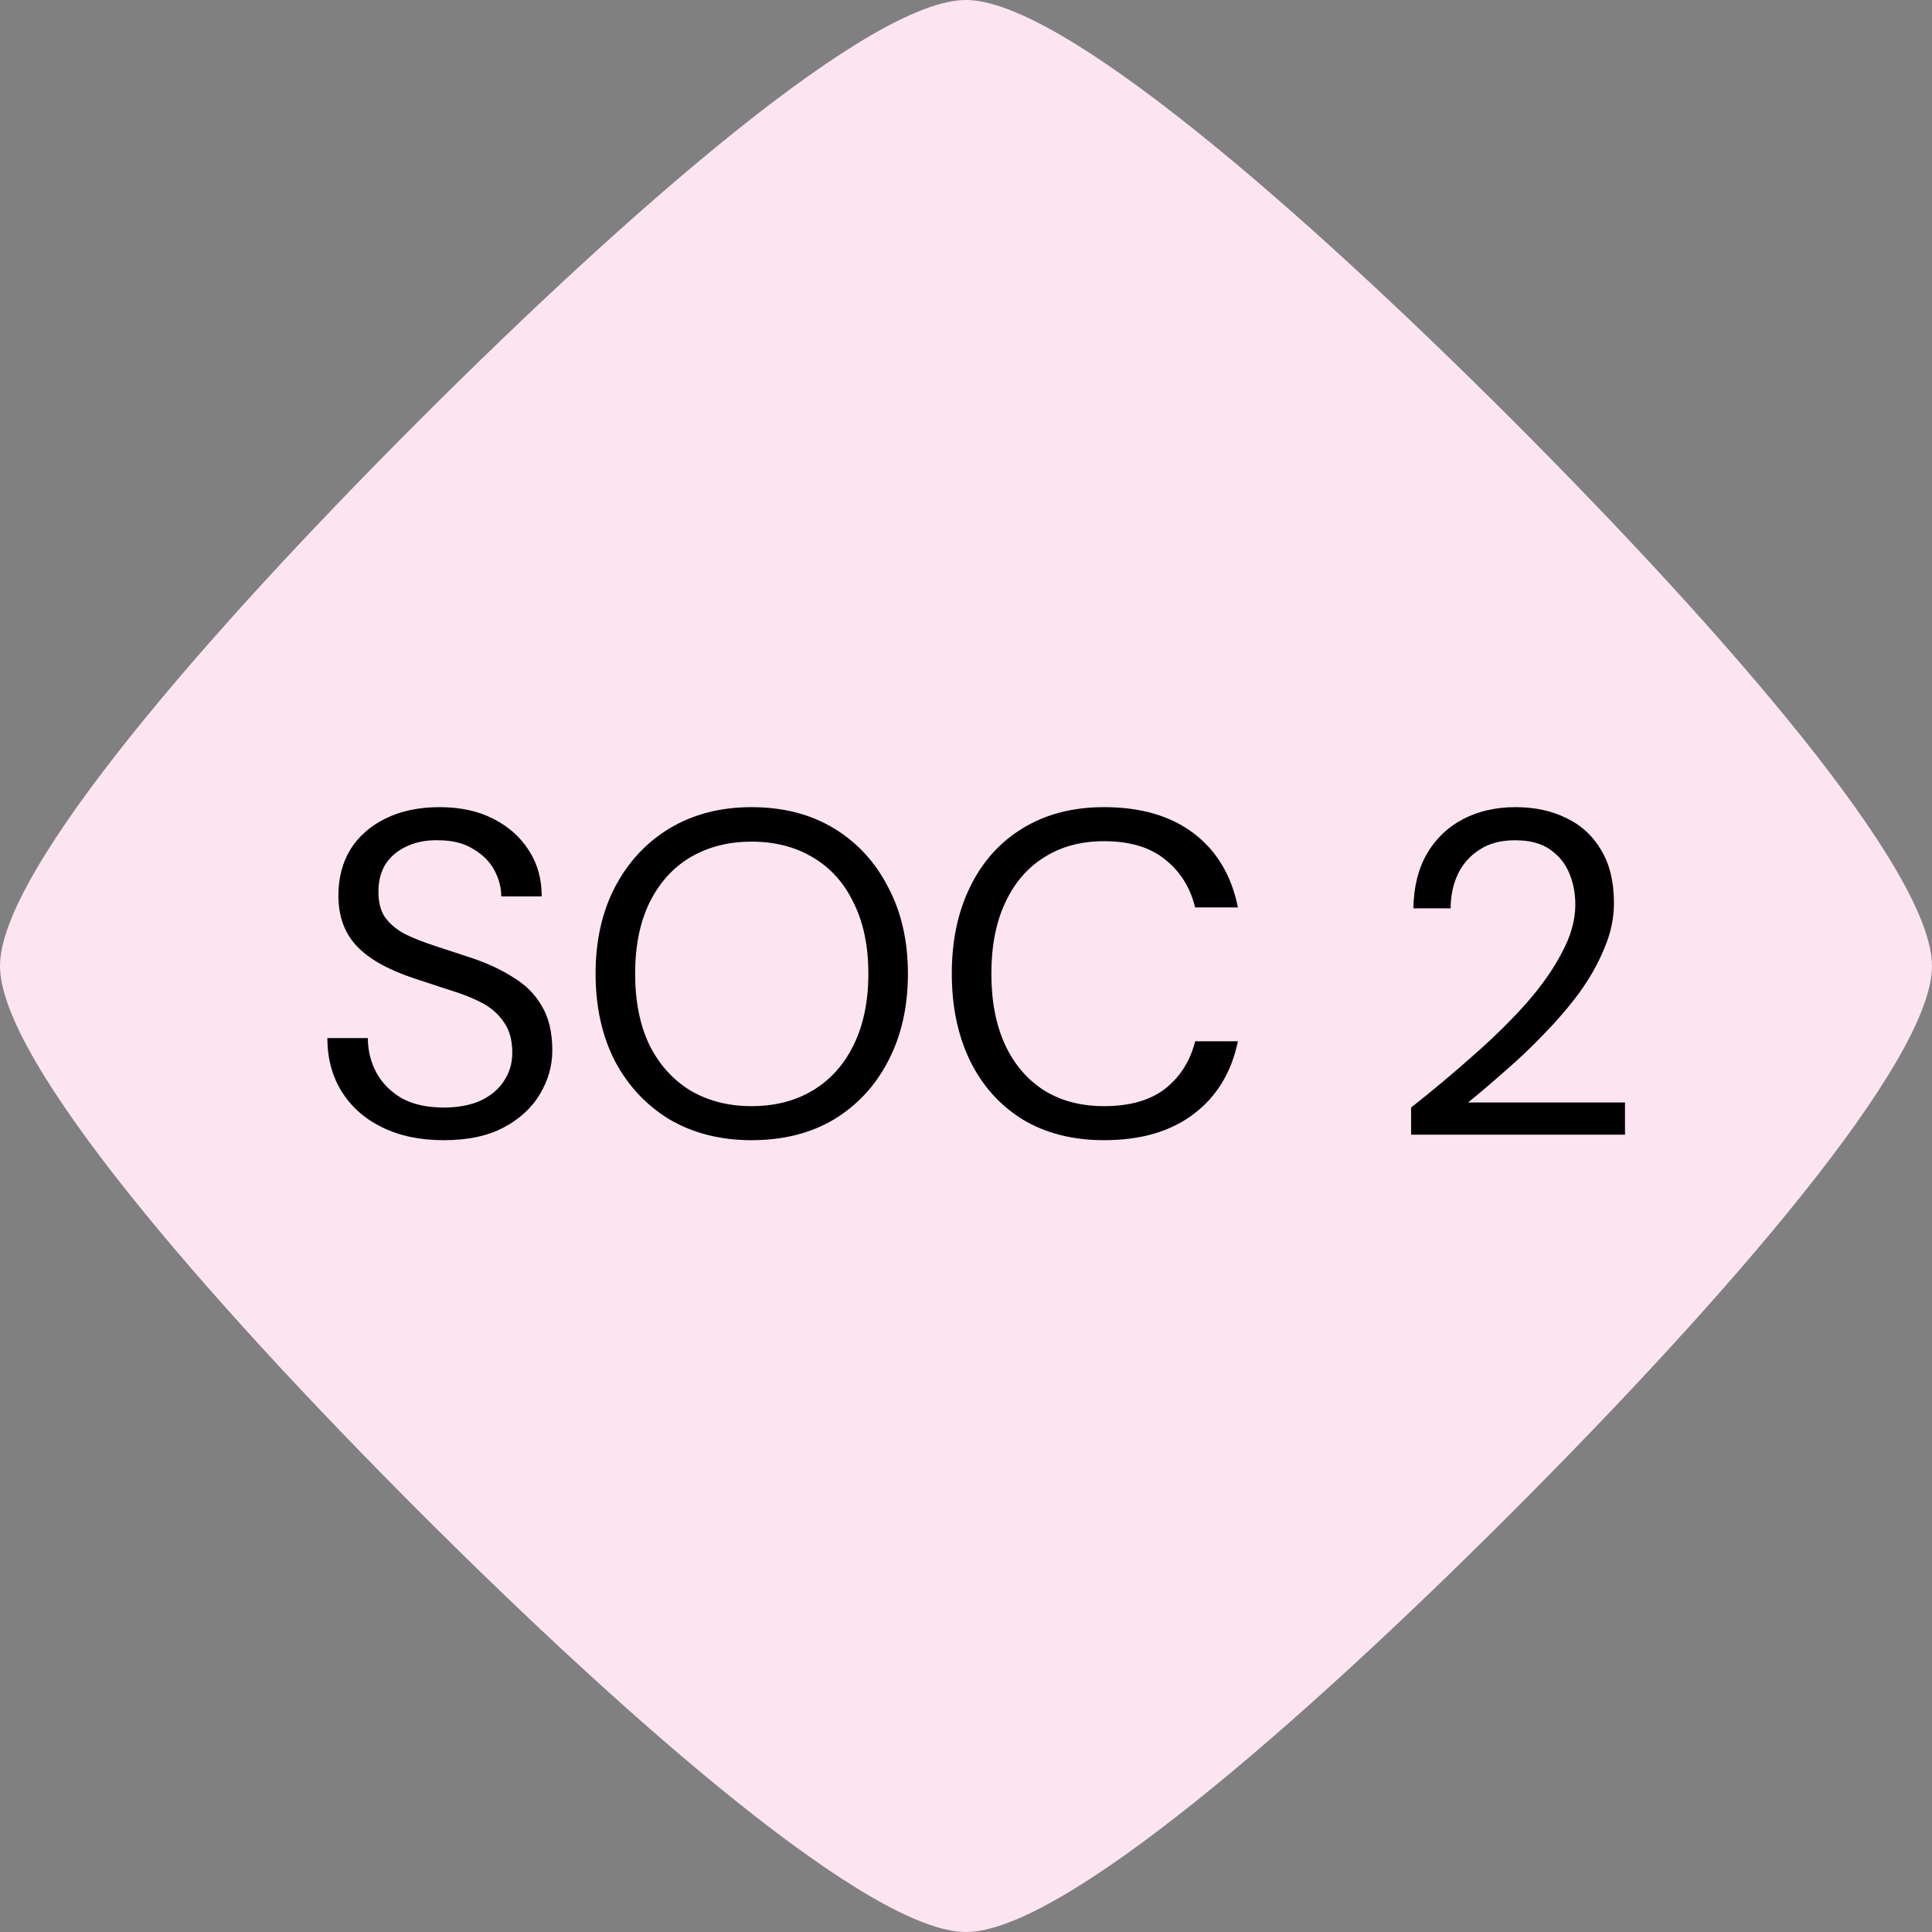 <svg width="63" height="63" viewBox="0 0 63 63" fill="none" xmlns="http://www.w3.org/2000/svg">
<rect x="0" y="0" width="63" height="63" fill="#808080" stroke="none"/>
<path d="M31.5 63C34.602 63 42.316 56.304 49.309 49.311C56.303 42.312 63 34.599 63 31.5C63 28.401 56.303 20.689 49.309 13.689C42.309 6.696 34.596 0 31.5 0C28.404 0 20.684 6.696 13.691 13.689C6.697 20.682 0 28.395 0 31.5C0 34.605 6.697 42.311 13.691 49.311C20.684 56.297 28.398 63 31.5 63Z" fill="#FCE4F1"/>
<path d="M14.47 37.18C13.7 37.18 13.03 37.04 12.46 36.76C11.89 36.48 11.45 36.09 11.14 35.59C10.83 35.09 10.675 34.51 10.675 33.85H11.995C11.995 34.26 12.09 34.64 12.28 34.99C12.47 35.33 12.745 35.605 13.105 35.815C13.475 36.015 13.93 36.115 14.47 36.115C14.94 36.115 15.34 36.04 15.67 35.89C16.01 35.73 16.265 35.515 16.435 35.245C16.615 34.975 16.705 34.67 16.705 34.33C16.705 33.92 16.615 33.59 16.435 33.34C16.265 33.08 16.03 32.87 15.73 32.71C15.43 32.55 15.08 32.41 14.68 32.29C14.29 32.16 13.88 32.025 13.45 31.885C12.62 31.605 12.01 31.255 11.62 30.835C11.23 30.415 11.035 29.87 11.035 29.2C11.035 28.63 11.165 28.13 11.425 27.7C11.695 27.27 12.075 26.935 12.565 26.695C13.065 26.445 13.655 26.32 14.335 26.32C15.005 26.32 15.585 26.445 16.075 26.695C16.575 26.945 16.965 27.29 17.245 27.73C17.525 28.16 17.665 28.66 17.665 29.23H16.345C16.345 28.94 16.27 28.655 16.12 28.375C15.97 28.095 15.74 27.865 15.43 27.685C15.13 27.495 14.75 27.4 14.29 27.4C13.91 27.39 13.57 27.455 13.27 27.595C12.98 27.725 12.75 27.915 12.58 28.165C12.42 28.415 12.34 28.72 12.34 29.08C12.34 29.42 12.41 29.695 12.55 29.905C12.7 30.115 12.91 30.295 13.18 30.445C13.46 30.585 13.785 30.715 14.155 30.835C14.525 30.955 14.935 31.09 15.385 31.24C15.895 31.41 16.345 31.62 16.735 31.87C17.135 32.11 17.445 32.42 17.665 32.8C17.895 33.18 18.01 33.665 18.01 34.255C18.01 34.755 17.875 35.23 17.605 35.68C17.345 36.12 16.955 36.48 16.435 36.76C15.915 37.04 15.26 37.18 14.47 37.18ZM24.506 37.18C23.496 37.18 22.606 36.955 21.836 36.505C21.076 36.045 20.481 35.41 20.051 34.6C19.631 33.78 19.421 32.83 19.421 31.75C19.421 30.68 19.631 29.74 20.051 28.93C20.481 28.11 21.076 27.47 21.836 27.01C22.606 26.55 23.496 26.32 24.506 26.32C25.536 26.32 26.431 26.55 27.191 27.01C27.951 27.47 28.541 28.11 28.961 28.93C29.391 29.74 29.606 30.68 29.606 31.75C29.606 32.83 29.391 33.78 28.961 34.6C28.541 35.41 27.951 36.045 27.191 36.505C26.431 36.955 25.536 37.18 24.506 37.18ZM24.506 36.07C25.266 36.07 25.931 35.9 26.501 35.56C27.081 35.21 27.526 34.715 27.836 34.075C28.156 33.425 28.316 32.65 28.316 31.75C28.316 30.85 28.156 30.08 27.836 29.44C27.526 28.79 27.081 28.295 26.501 27.955C25.931 27.615 25.266 27.445 24.506 27.445C23.756 27.445 23.091 27.615 22.511 27.955C21.941 28.295 21.496 28.79 21.176 29.44C20.866 30.08 20.711 30.85 20.711 31.75C20.711 32.65 20.866 33.425 21.176 34.075C21.496 34.715 21.941 35.21 22.511 35.56C23.091 35.9 23.756 36.07 24.506 36.07ZM36.002 37.18C34.982 37.18 34.097 36.955 33.347 36.505C32.607 36.045 32.037 35.41 31.637 34.6C31.237 33.78 31.037 32.83 31.037 31.75C31.037 30.67 31.237 29.725 31.637 28.915C32.037 28.095 32.607 27.46 33.347 27.01C34.097 26.55 34.982 26.32 36.002 26.32C37.202 26.32 38.177 26.605 38.927 27.175C39.677 27.745 40.157 28.55 40.367 29.59H38.972C38.812 28.94 38.487 28.42 37.997 28.03C37.507 27.63 36.842 27.43 36.002 27.43C35.252 27.43 34.602 27.605 34.052 27.955C33.502 28.295 33.077 28.79 32.777 29.44C32.477 30.08 32.327 30.85 32.327 31.75C32.327 32.65 32.477 33.425 32.777 34.075C33.077 34.715 33.502 35.21 34.052 35.56C34.602 35.9 35.252 36.07 36.002 36.07C36.842 36.07 37.507 35.88 37.997 35.5C38.487 35.11 38.812 34.595 38.972 33.955H40.367C40.157 34.965 39.677 35.755 38.927 36.325C38.177 36.895 37.202 37.18 36.002 37.18ZM46.014 37V36.115C46.724 35.555 47.399 34.99 48.039 34.42C48.689 33.85 49.264 33.285 49.764 32.725C50.264 32.155 50.654 31.6 50.934 31.06C51.224 30.52 51.369 30 51.369 29.5C51.369 29.13 51.304 28.79 51.174 28.48C51.044 28.16 50.834 27.9 50.544 27.7C50.264 27.5 49.884 27.4 49.404 27.4C48.934 27.4 48.544 27.505 48.234 27.715C47.924 27.915 47.689 28.185 47.529 28.525C47.379 28.855 47.304 29.22 47.304 29.62H46.089C46.099 28.93 46.244 28.34 46.524 27.85C46.814 27.35 47.209 26.97 47.709 26.71C48.209 26.45 48.779 26.32 49.419 26.32C50.049 26.32 50.604 26.44 51.084 26.68C51.564 26.91 51.939 27.255 52.209 27.715C52.489 28.175 52.629 28.755 52.629 29.455C52.629 29.945 52.524 30.435 52.314 30.925C52.114 31.415 51.844 31.895 51.504 32.365C51.164 32.825 50.784 33.27 50.364 33.7C49.954 34.13 49.529 34.535 49.089 34.915C48.659 35.295 48.254 35.64 47.874 35.95H52.989V37H46.014Z" fill="black"/>
</svg>
